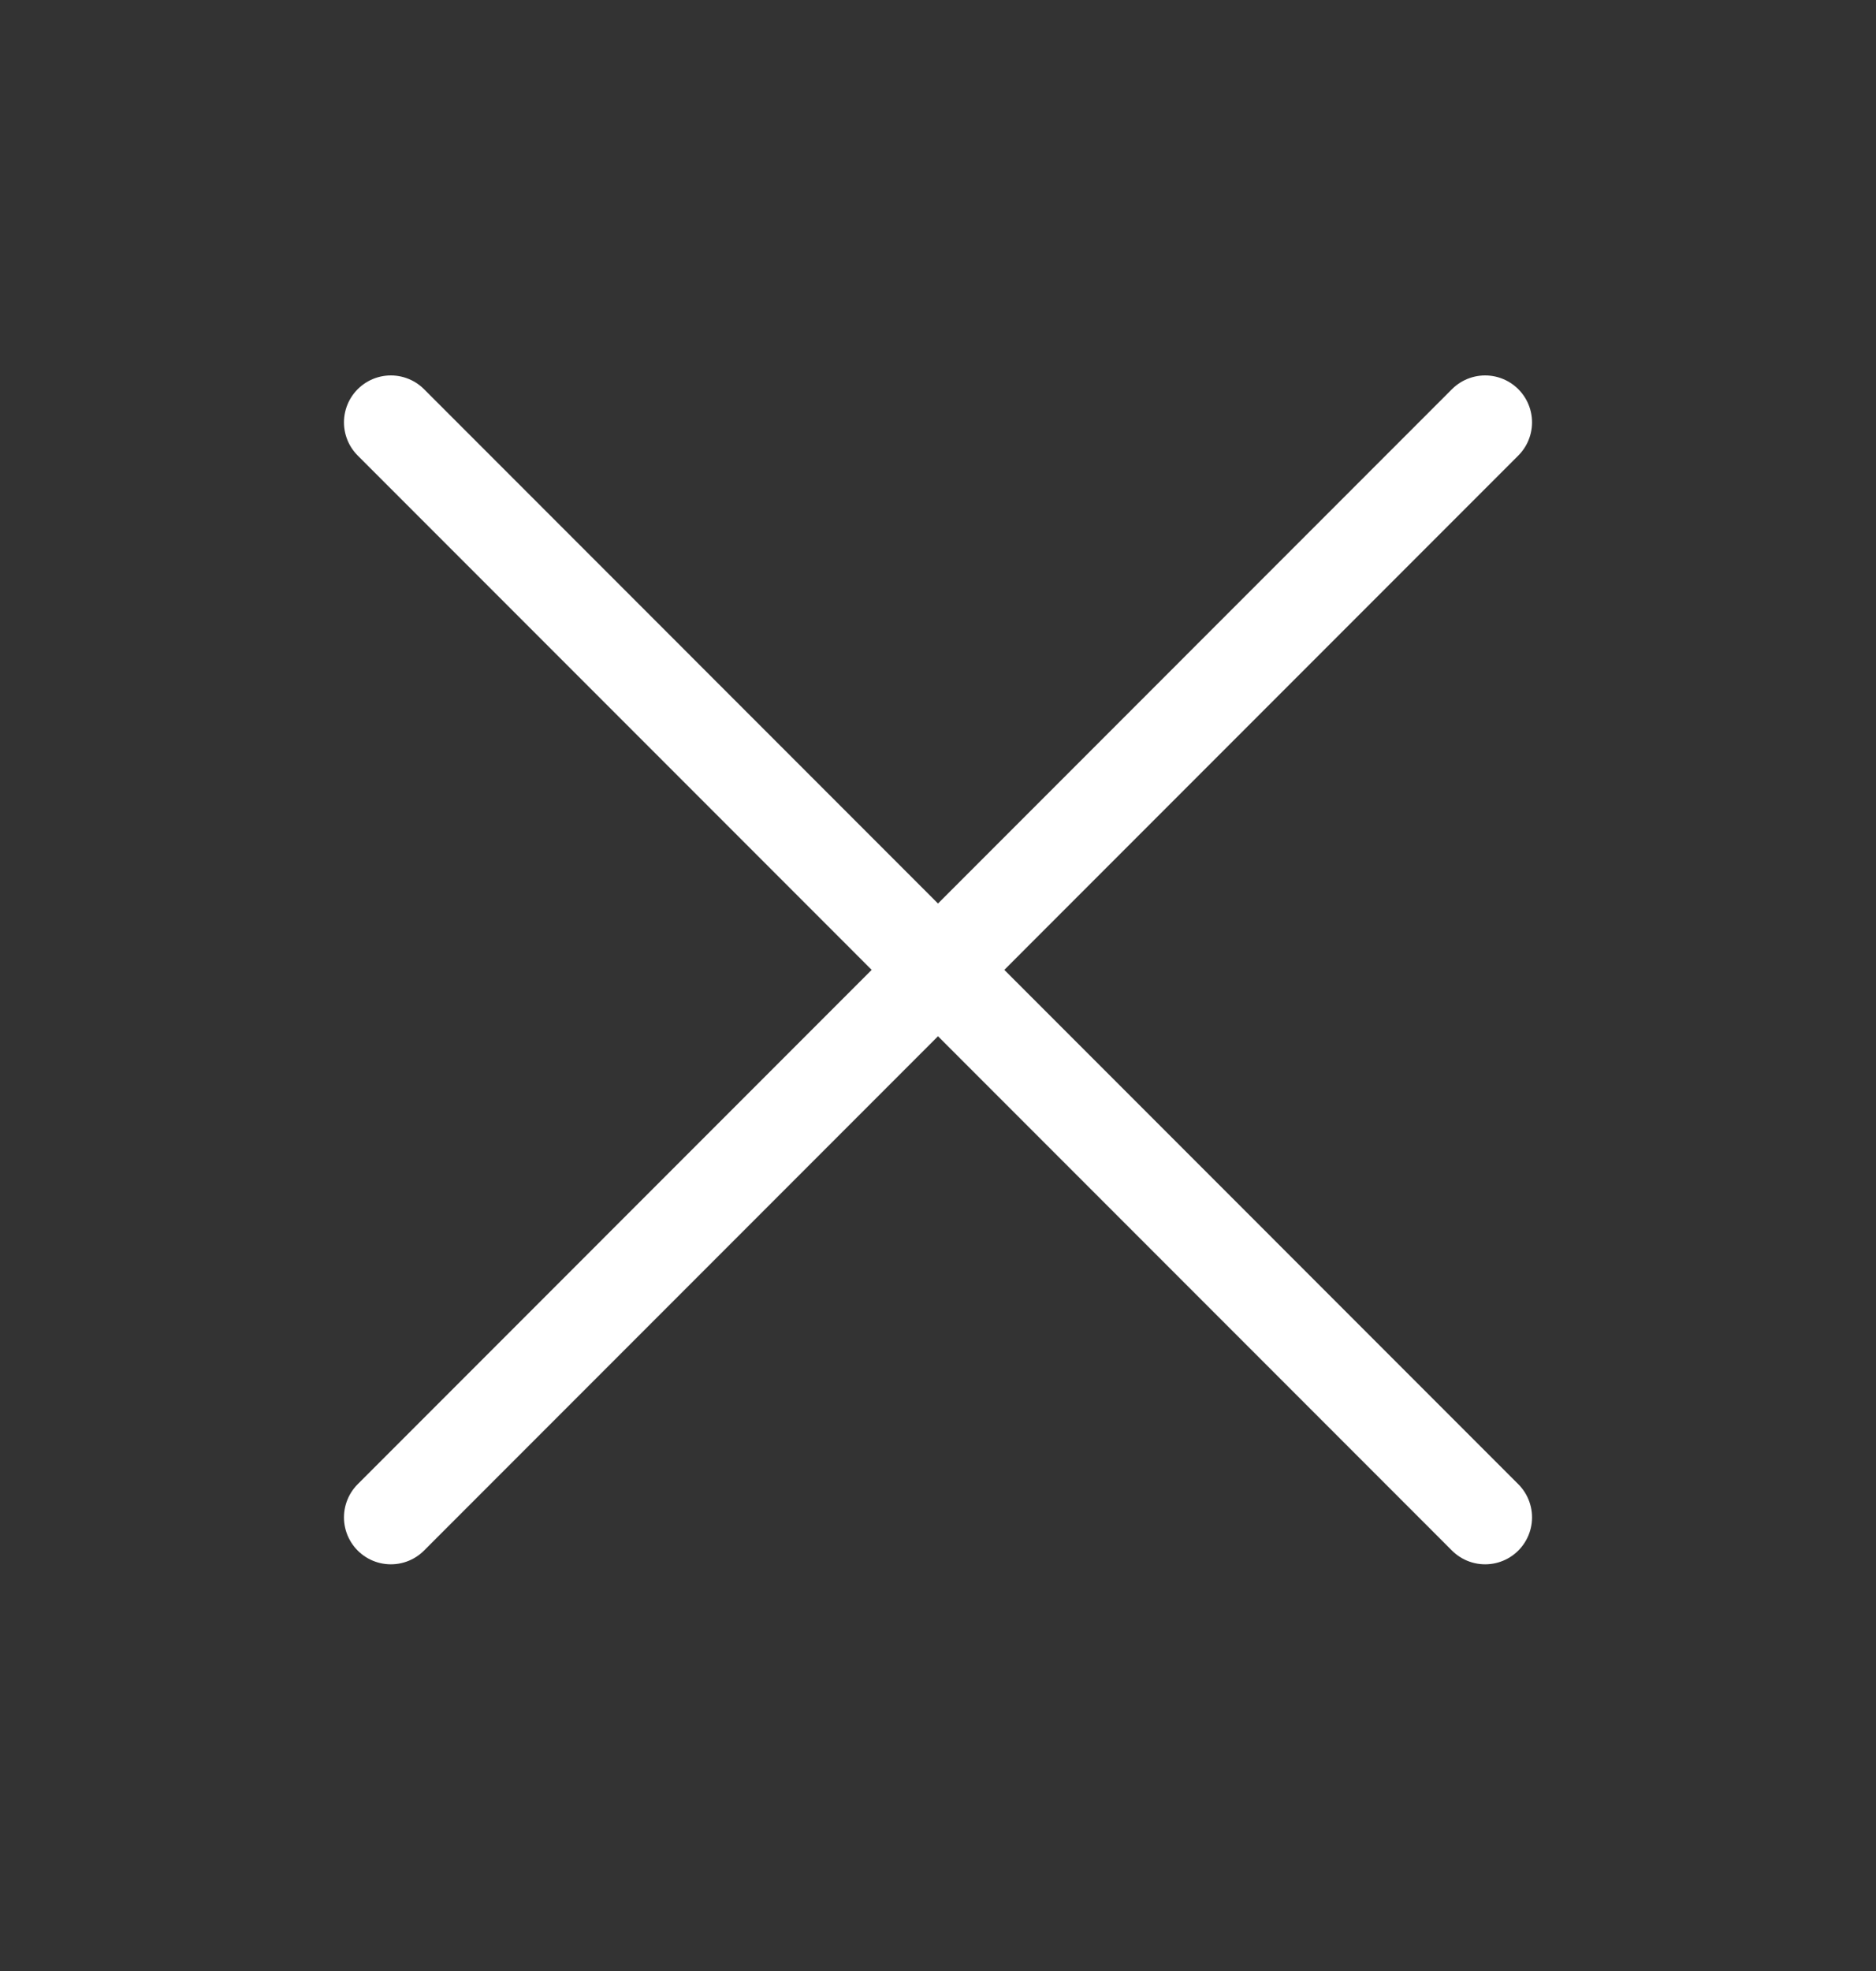 <svg width="20" height="21" viewBox="0 0 20 21" fill="none" xmlns="http://www.w3.org/2000/svg">
<rect x="0" y="0" width="20" height="21" fill="#333333" stroke="none"/>
<path d="M15.833 4.5L4.167 16.167M4.167 4.5L15.833 16.167" stroke="white" stroke-linecap="round" stroke-linejoin="round"/>
</svg>

